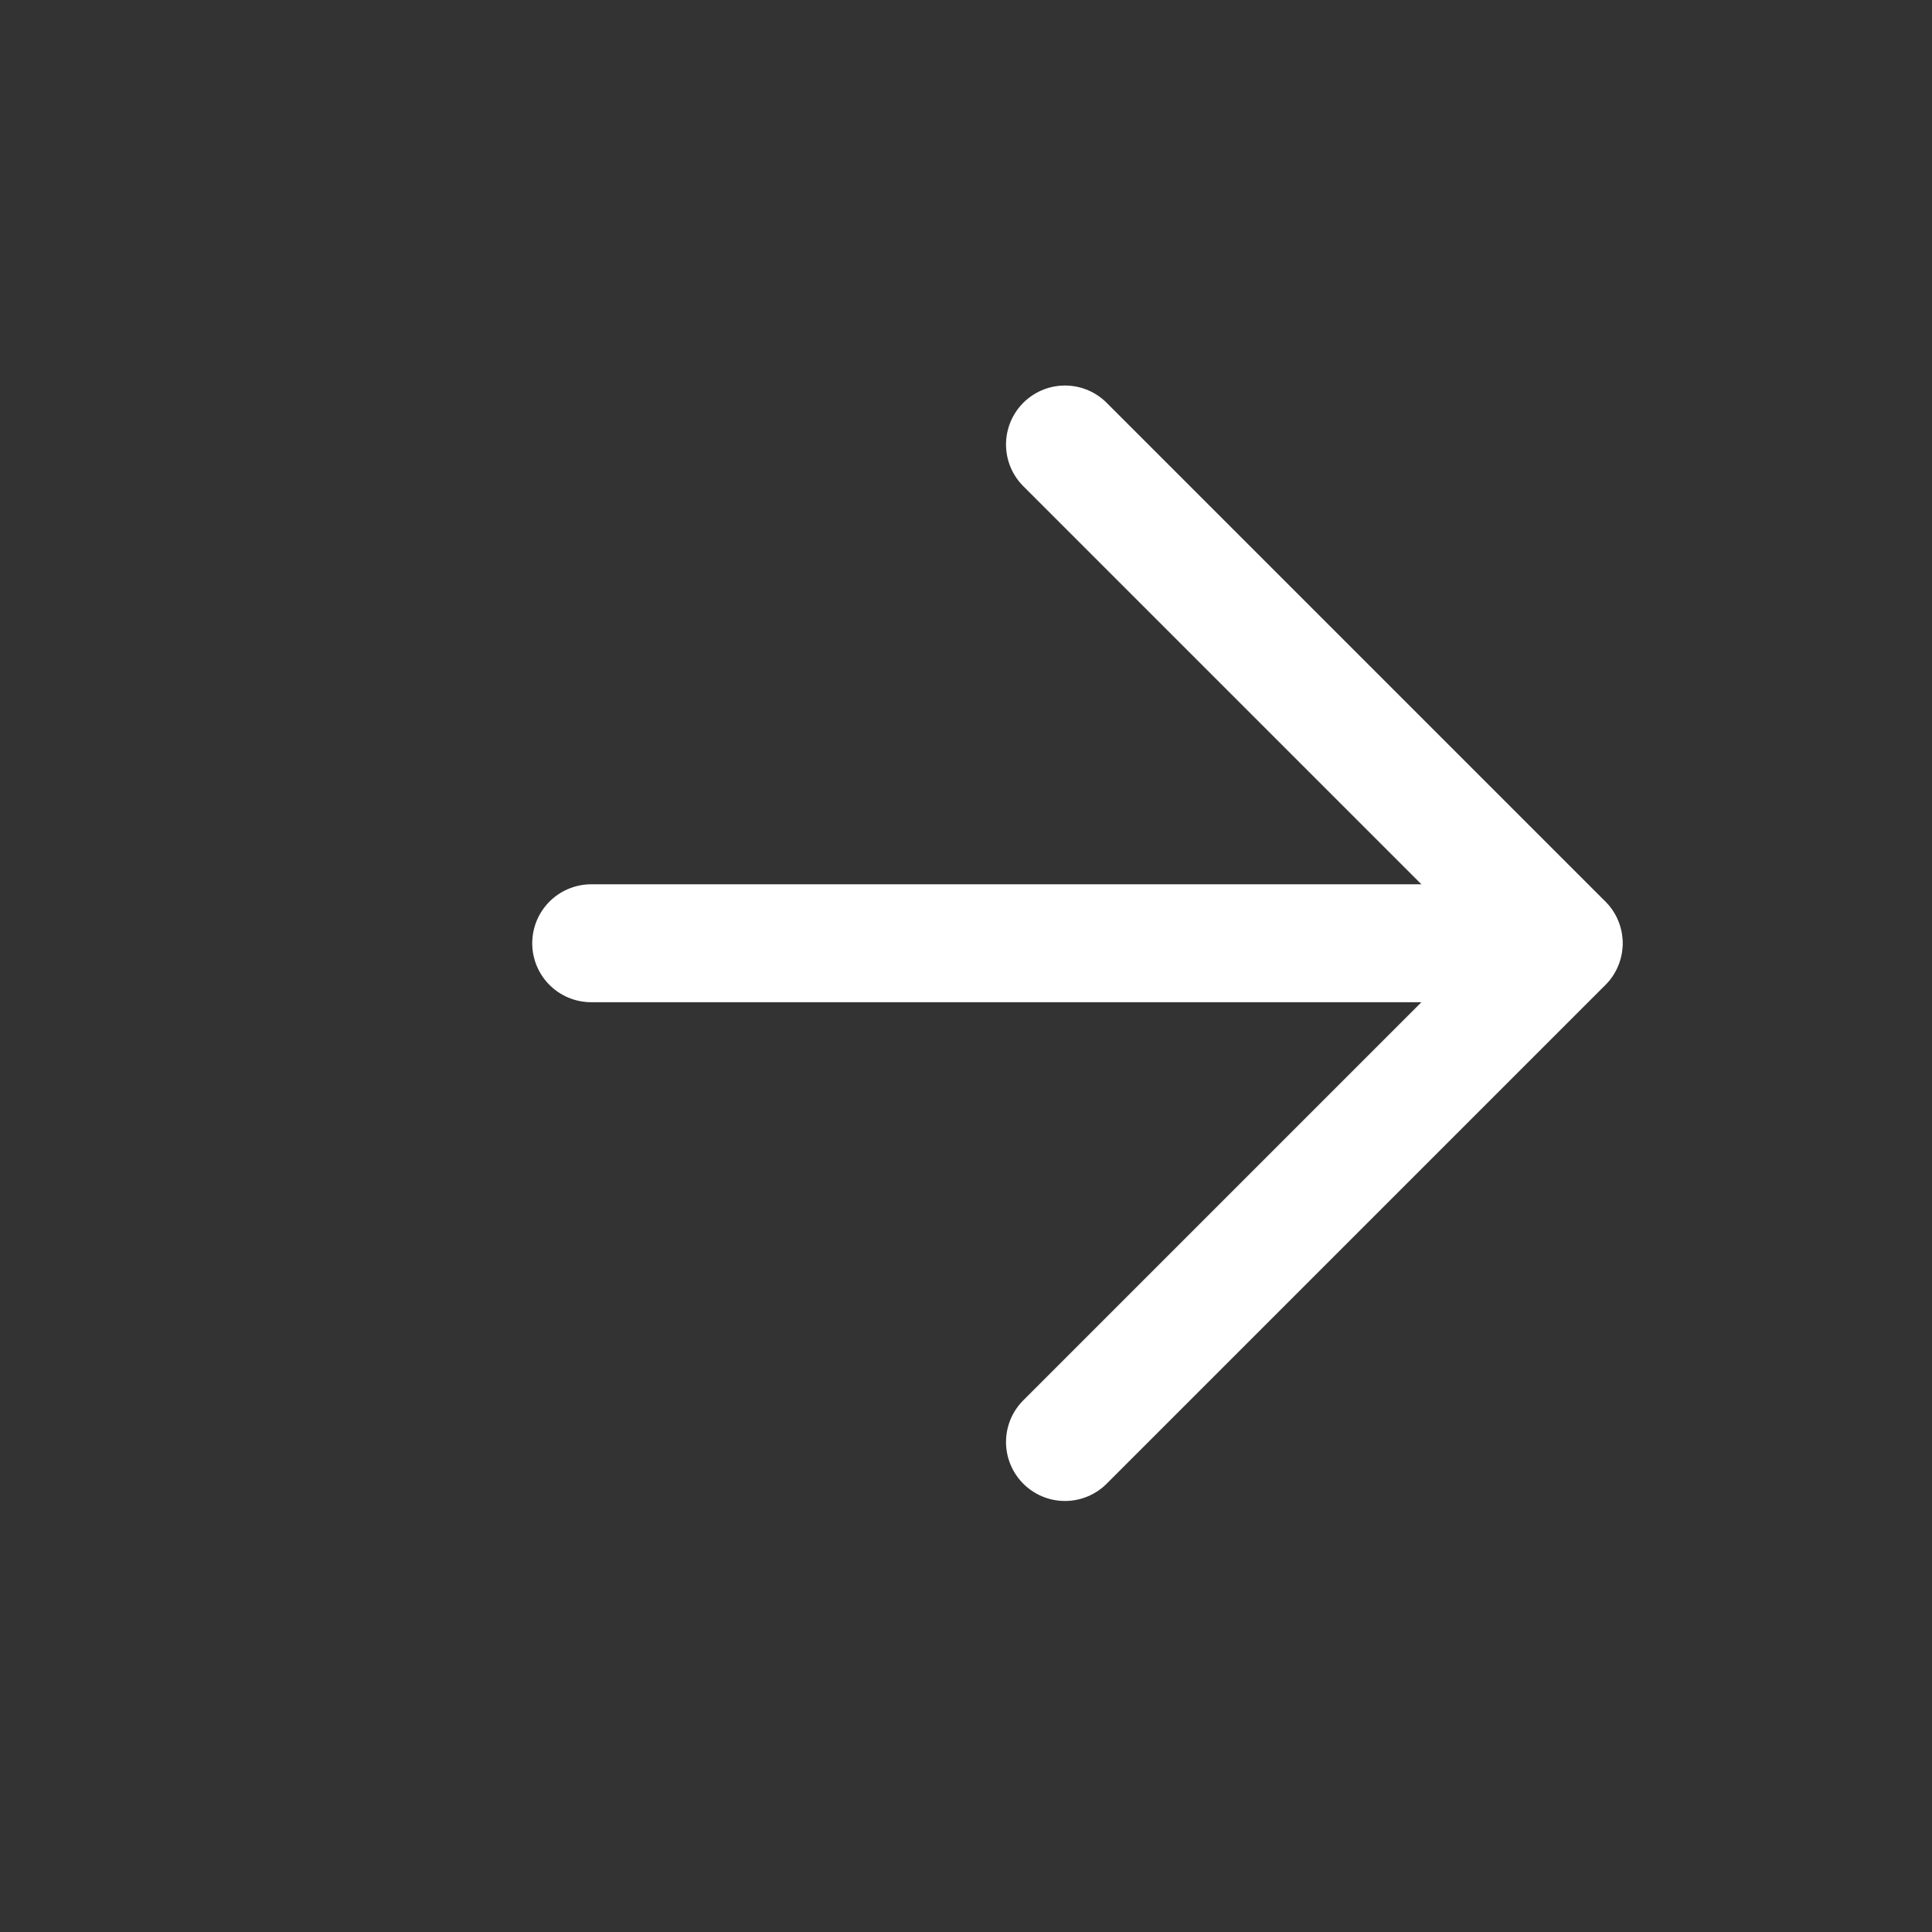 <?xml version="1.0" encoding="UTF-8"?> <svg xmlns="http://www.w3.org/2000/svg" width="31" height="31" viewBox="0 0 31 31" fill="none"><rect x="0" y="0" width="31" height="31" fill="#333333" stroke="none"/><path d="M9.486 15.135L25.085 15.135" stroke="white" stroke-width="1.892" stroke-linecap="round" stroke-linejoin="round"></path><path d="M17.088 7.132L25.091 15.135L17.088 23.138" stroke="white" stroke-width="1.892" stroke-linecap="round" stroke-linejoin="round"></path></svg> 